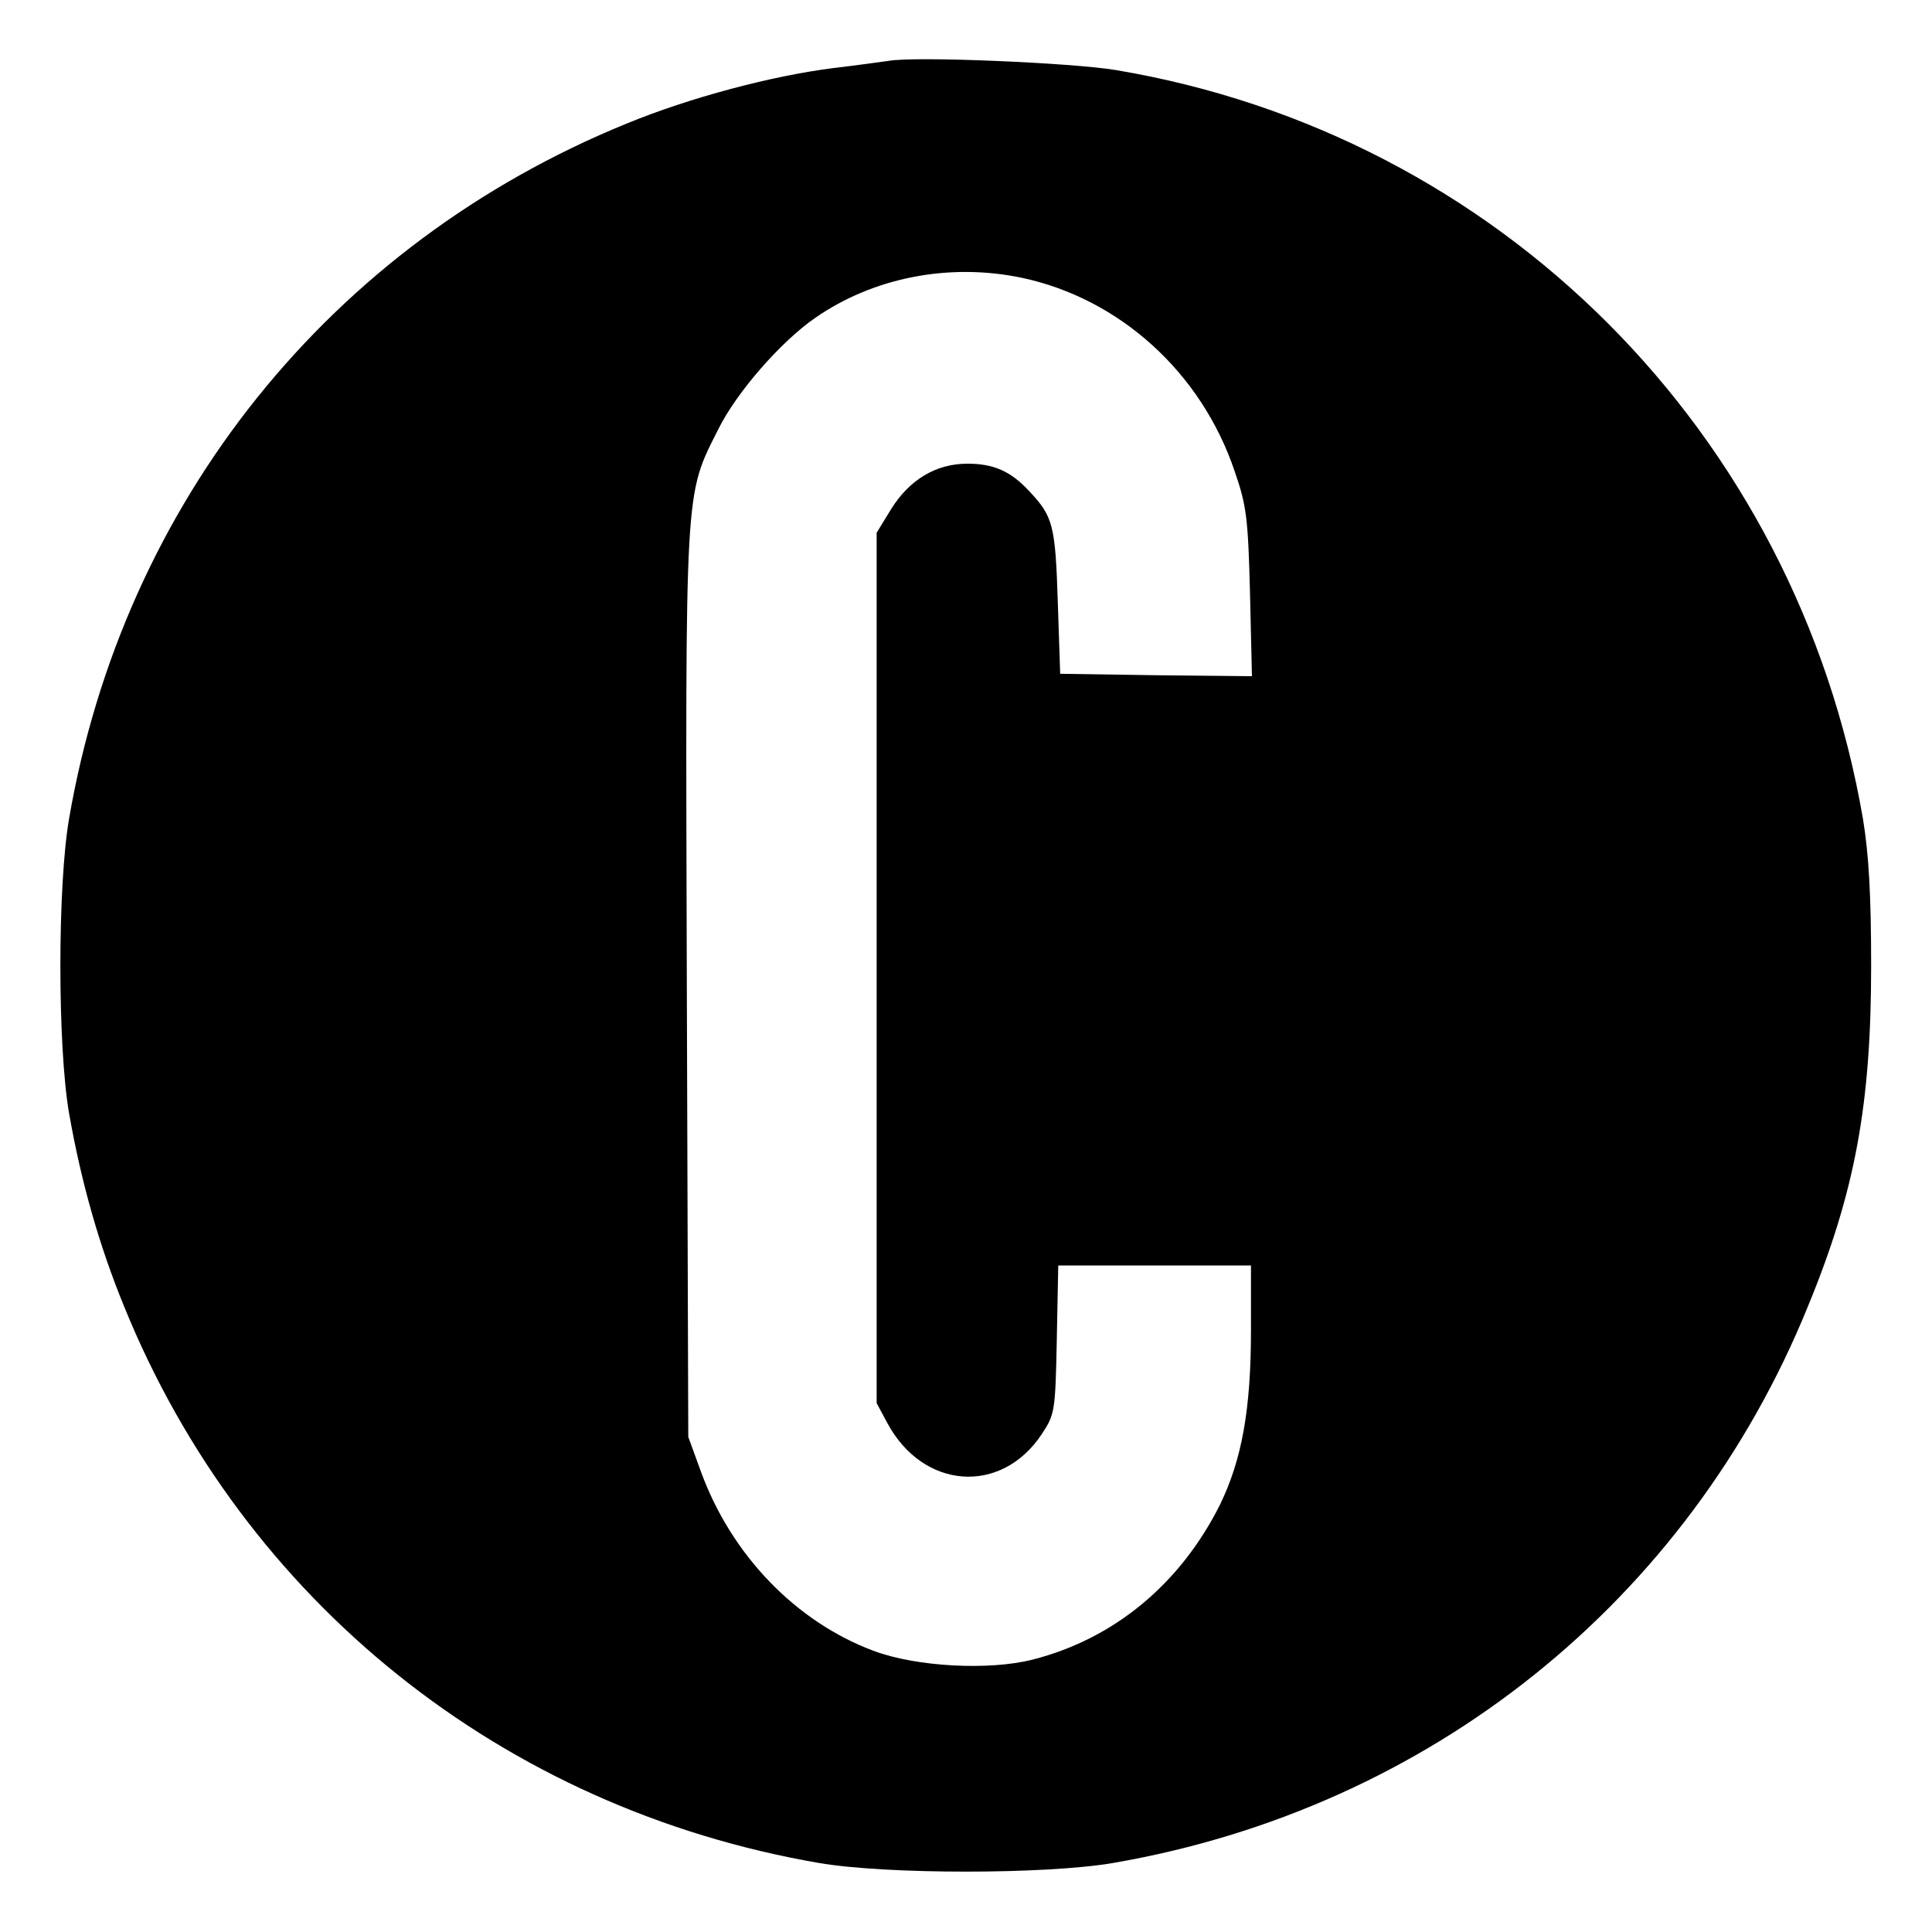 <?xml version="1.0" standalone="no"?>
<!DOCTYPE svg PUBLIC "-//W3C//DTD SVG 20010904//EN"
 "http://www.w3.org/TR/2001/REC-SVG-20010904/DTD/svg10.dtd">
<svg version="1.0" xmlns="http://www.w3.org/2000/svg"
 width="400pt" height="400pt" viewBox="0 0 400 400"
 preserveAspectRatio="xMidYMid meet">
<g transform="translate(0,400) scale(0.1,-0.1)"
fill="#000000" stroke="none">
<path d="M1840 3874 c-14 -2 -65 -9 -115 -15 -127 -16 -297 -61 -428 -115
-613 -250 -1041 -783 -1154 -1439 -24 -139 -24 -471 0 -610 25 -142 62 -273
114 -400 248 -610 783 -1039 1438 -1152 139 -24 471 -24 610 0 655 113 1190
542 1438 1152 98 238 131 419 131 705 0 149 -5 232 -17 305 -138 801 -754
1417 -1547 1550 -90 15 -416 29 -470 19z m275 -449 c203 -43 372 -196 441
-400 25 -72 28 -98 32 -253 l4 -172 -198 2 -199 3 -5 150 c-5 158 -10 176 -59
228 -38 41 -73 57 -128 57 -65 0 -120 -33 -158 -94 l-30 -49 0 -901 0 -901 22
-41 c74 -138 236 -150 320 -23 27 41 28 47 31 196 l3 153 200 0 199 0 0 -134
c0 -165 -19 -268 -64 -361 -82 -164 -219 -278 -388 -321 -90 -23 -241 -15
-329 18 -161 60 -294 198 -357 369 l-27 74 -3 935 c-3 1042 -5 1012 65 1151
38 77 130 182 201 231 121 84 278 114 427 83z"/>
</g>
</svg>
